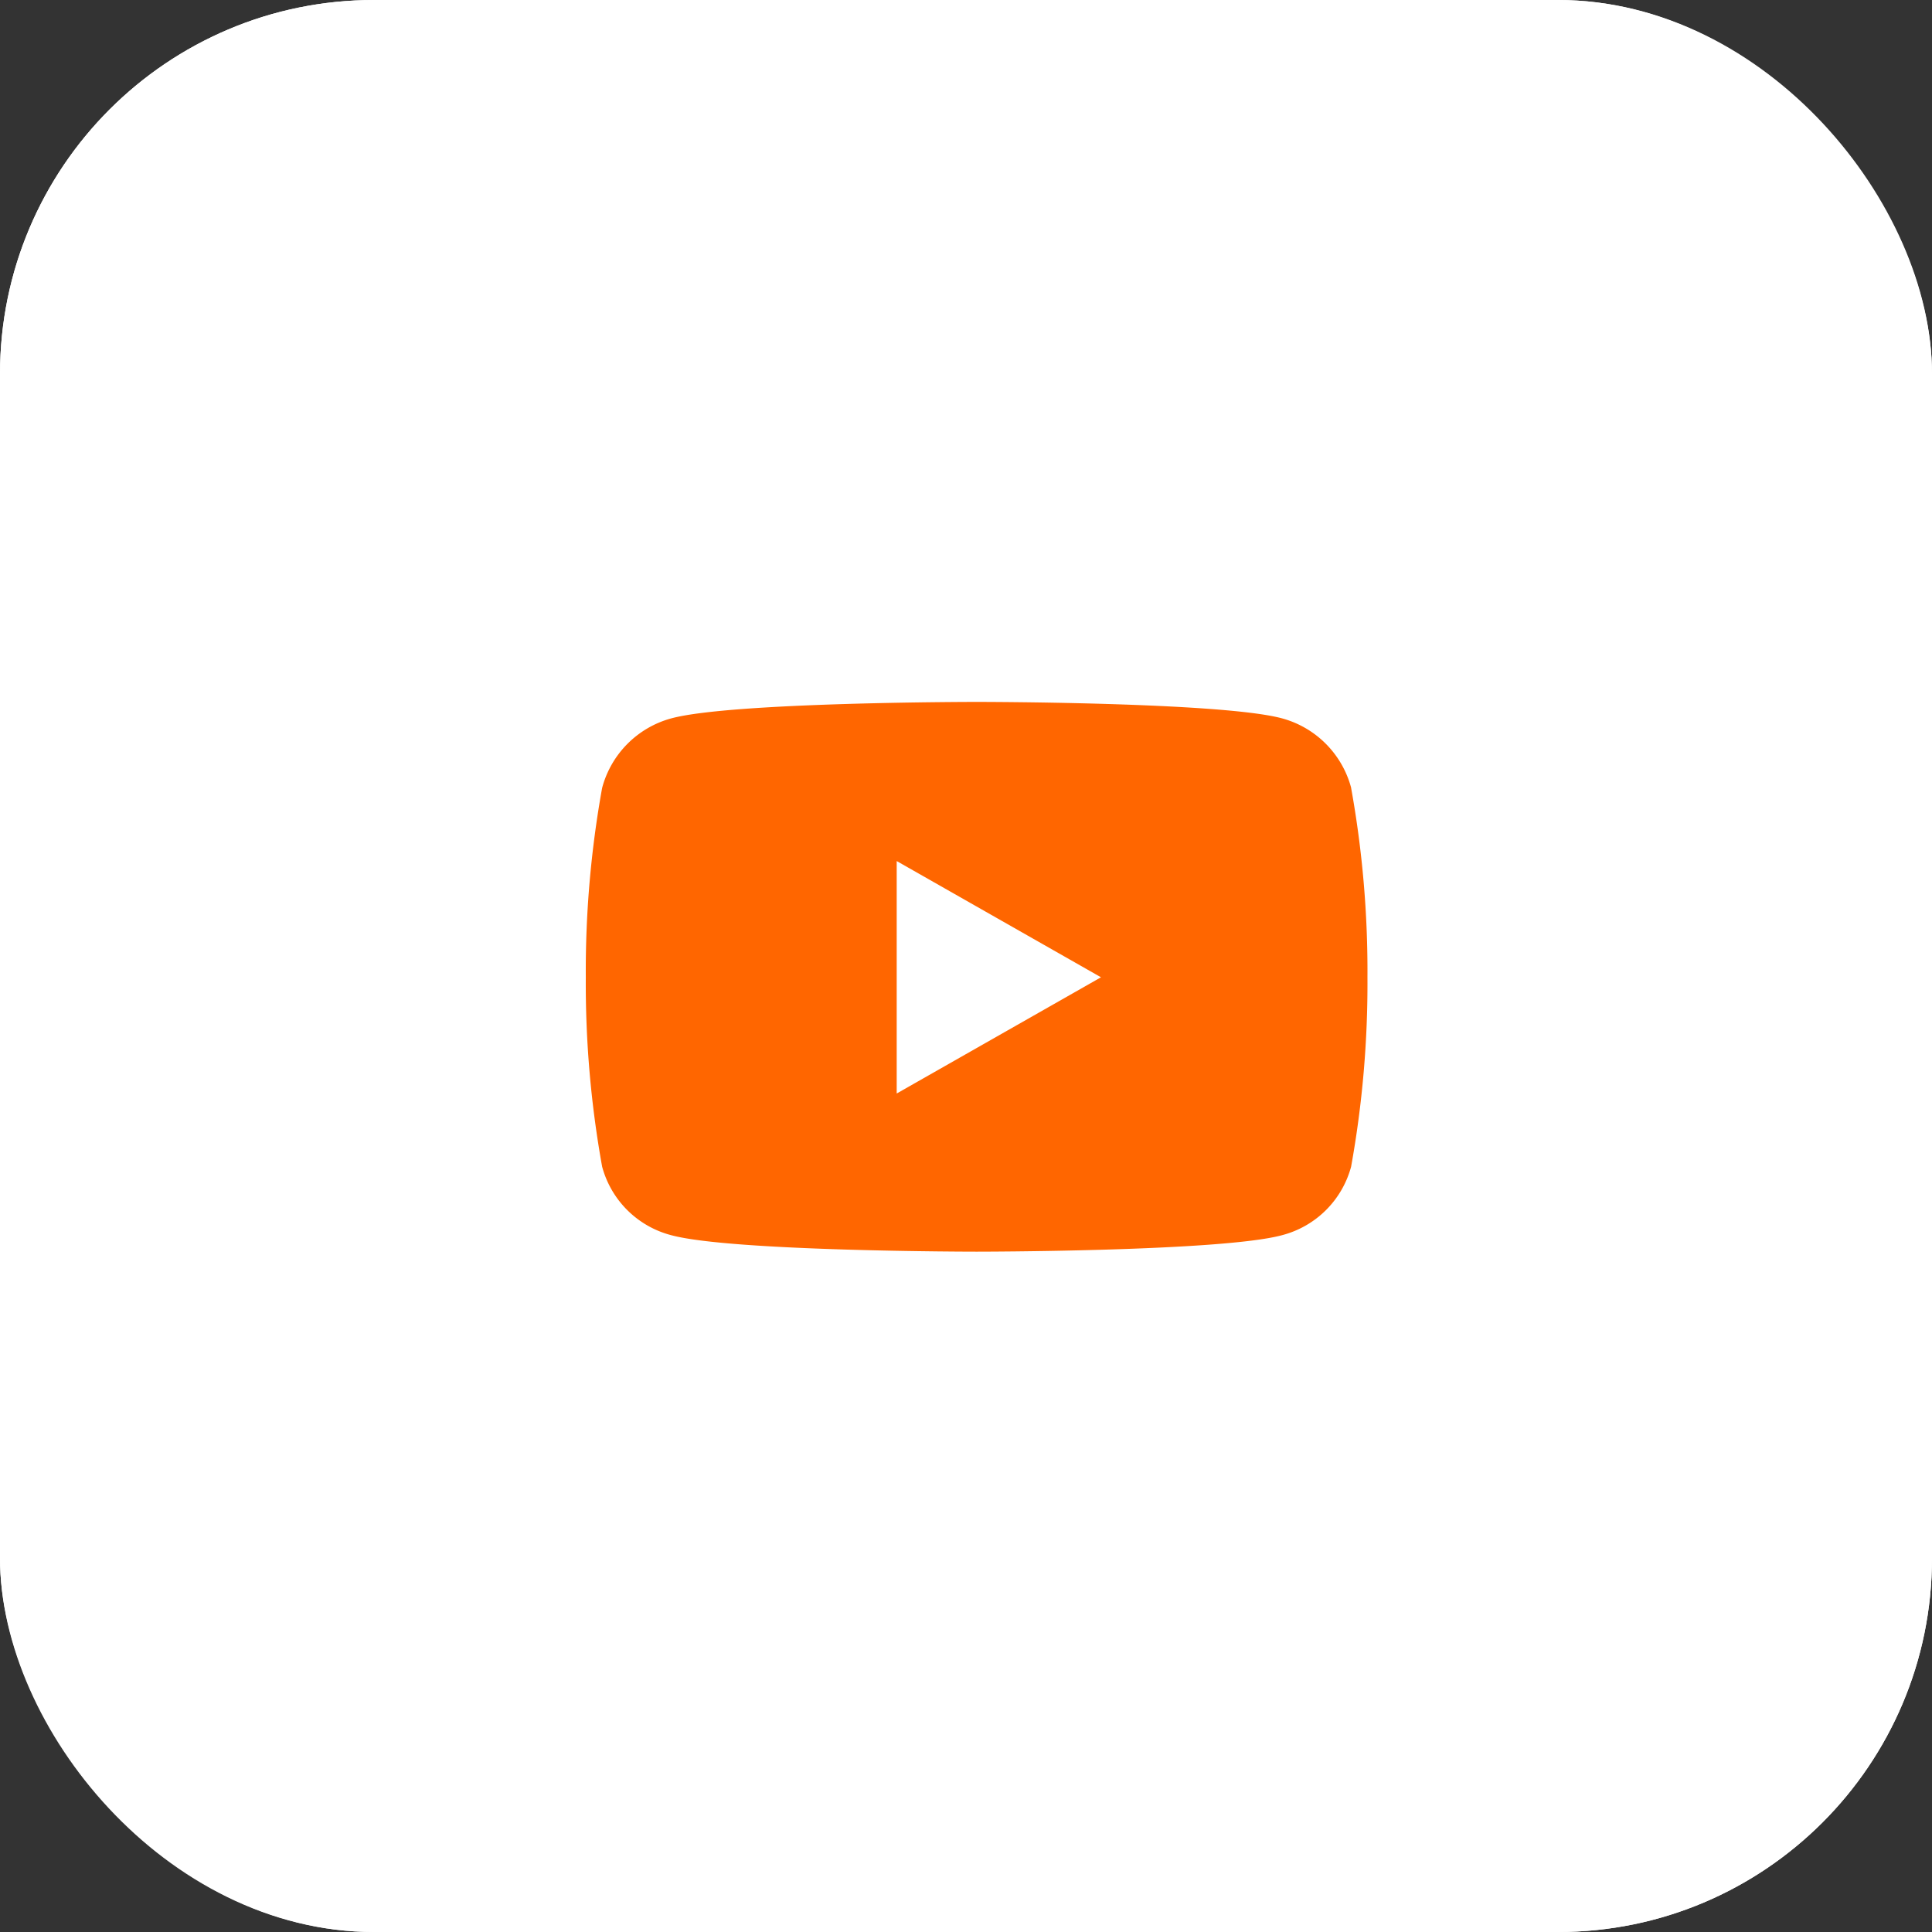 <svg id="youtube2" xmlns="http://www.w3.org/2000/svg" width="62" height="62" viewBox="0 0 62 62">
  <rect x="0" y="0" width="62" height="62" fill="#333333" stroke="none"/>
  <g id="BTN" fill="#fff" stroke="#fff" stroke-width="2">
    <rect width="62" height="62" rx="12" stroke="none"/>
    <rect x="1" y="1" width="60" height="60" rx="11" fill="none"/>
  </g>
  <path id="Icon_awesome-youtube" data-name="Icon awesome-youtube" d="M25.612,7.26a3.152,3.152,0,0,0-2.218-2.232c-1.956-.528-9.8-.528-9.8-.528s-7.844,0-9.8.528A3.152,3.152,0,0,0,1.574,7.26a33.066,33.066,0,0,0-.524,6.077,33.066,33.066,0,0,0,.524,6.077,3.105,3.105,0,0,0,2.218,2.2c1.956.528,9.8.528,9.8.528s7.845,0,9.8-.528a3.105,3.105,0,0,0,2.218-2.2,33.066,33.066,0,0,0,.524-6.077,33.066,33.066,0,0,0-.524-6.077ZM11.027,17.067V9.607l6.556,3.73-6.556,3.73Z" transform="translate(17.749 18.025)" fill="#f60"/>
</svg>
